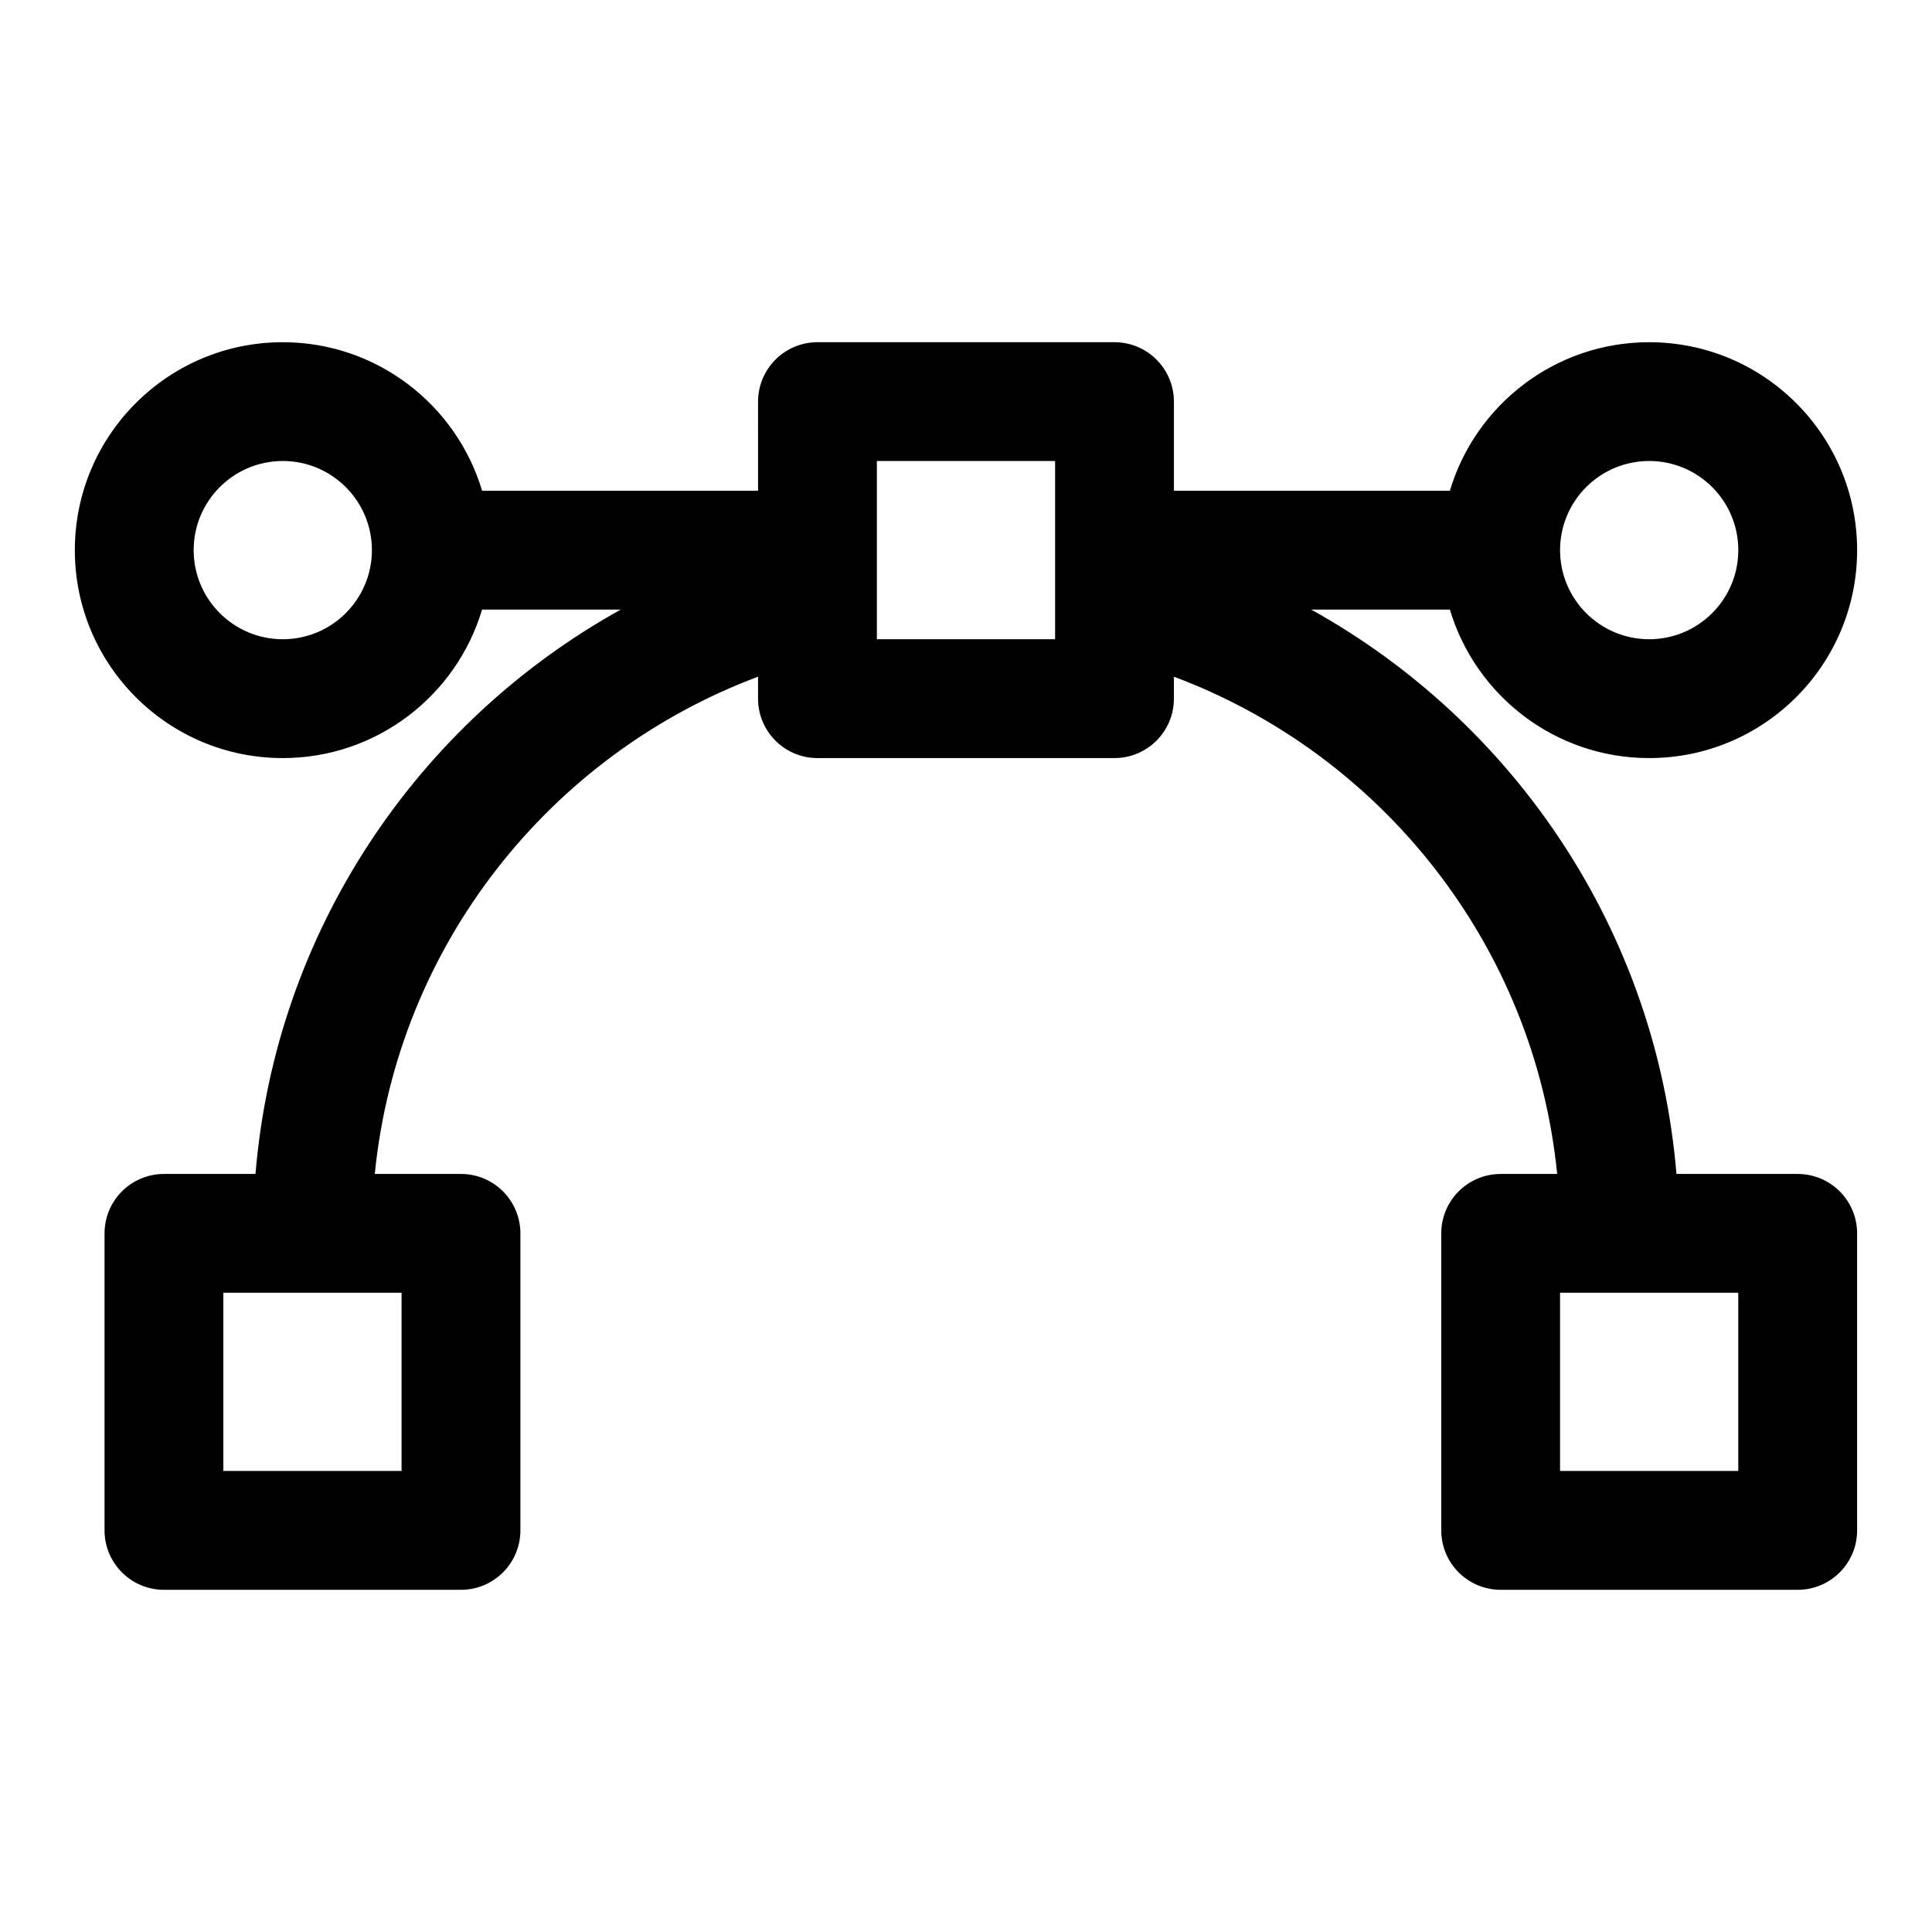 <?xml version="1.0" encoding="UTF-8"?>
<!-- Uploaded to: SVG Repo, www.svgrepo.com, Generator: SVG Repo Mixer Tools -->
<svg fill="#000000" width="800px" height="800px" version="1.1" viewBox="144 144 512 512" xmlns="http://www.w3.org/2000/svg">
 <path d="m344.89 274.05h-73.133c-6.785-22.75-27.883-39.359-52.82-39.359-30.418 0-55.105 24.688-55.105 55.105s24.688 55.105 55.105 55.105c24.938 0 46.035-16.609 52.82-39.359h36.762c-53.766 29.836-91.488 85.145-96.809 149.57h-24.262c-8.691 0-15.742 7.055-15.742 15.742v78.719c0 8.691 7.055 15.742 15.742 15.742h78.719c8.691 0 15.742-7.055 15.742-15.742v-78.719c0-8.691-7.055-15.742-15.742-15.742h-22.844c6.031-60.629 46.523-111.18 101.57-131.78v5.824c0 8.691 7.055 15.742 15.742 15.742h78.719c8.691 0 15.742-7.055 15.742-15.742v-5.824c55.059 20.609 95.535 71.164 101.57 131.78h-14.973c-8.691 0-15.742 7.055-15.742 15.742v78.719c0 8.691 7.055 15.742 15.742 15.742h78.719c8.691 0 15.742-7.055 15.742-15.742v-78.719c0-8.691-7.055-15.742-15.742-15.742h-32.133c-5.336-64.426-43.043-119.73-96.809-149.57h36.762c6.785 22.75 27.883 39.359 52.82 39.359 30.418 0 55.105-24.688 55.105-55.105s-24.688-55.105-55.105-55.105c-24.938 0-46.035 16.609-52.82 39.359h-73.133v-23.617c0-8.691-7.055-15.742-15.742-15.742h-78.719c-8.691 0-15.742 7.055-15.742 15.742zm-141.7 212.54h47.23v47.23h-47.23v-47.23zm354.24 0h47.23v47.23h-47.23v-47.23zm-181.05-220.42v35.691 0.598 10.941h47.23v-10.941-0.582-35.707zm-157.44 0c13.035 0 23.617 10.578 23.617 23.617 0 13.035-10.578 23.617-23.617 23.617-13.035 0-23.617-10.578-23.617-23.617 0-13.035 10.578-23.617 23.617-23.617zm362.11 0c13.035 0 23.617 10.578 23.617 23.617 0 13.035-10.578 23.617-23.617 23.617-13.035 0-23.617-10.578-23.617-23.617 0-13.035 10.578-23.617 23.617-23.617z" fill-rule="evenodd"/>
</svg>